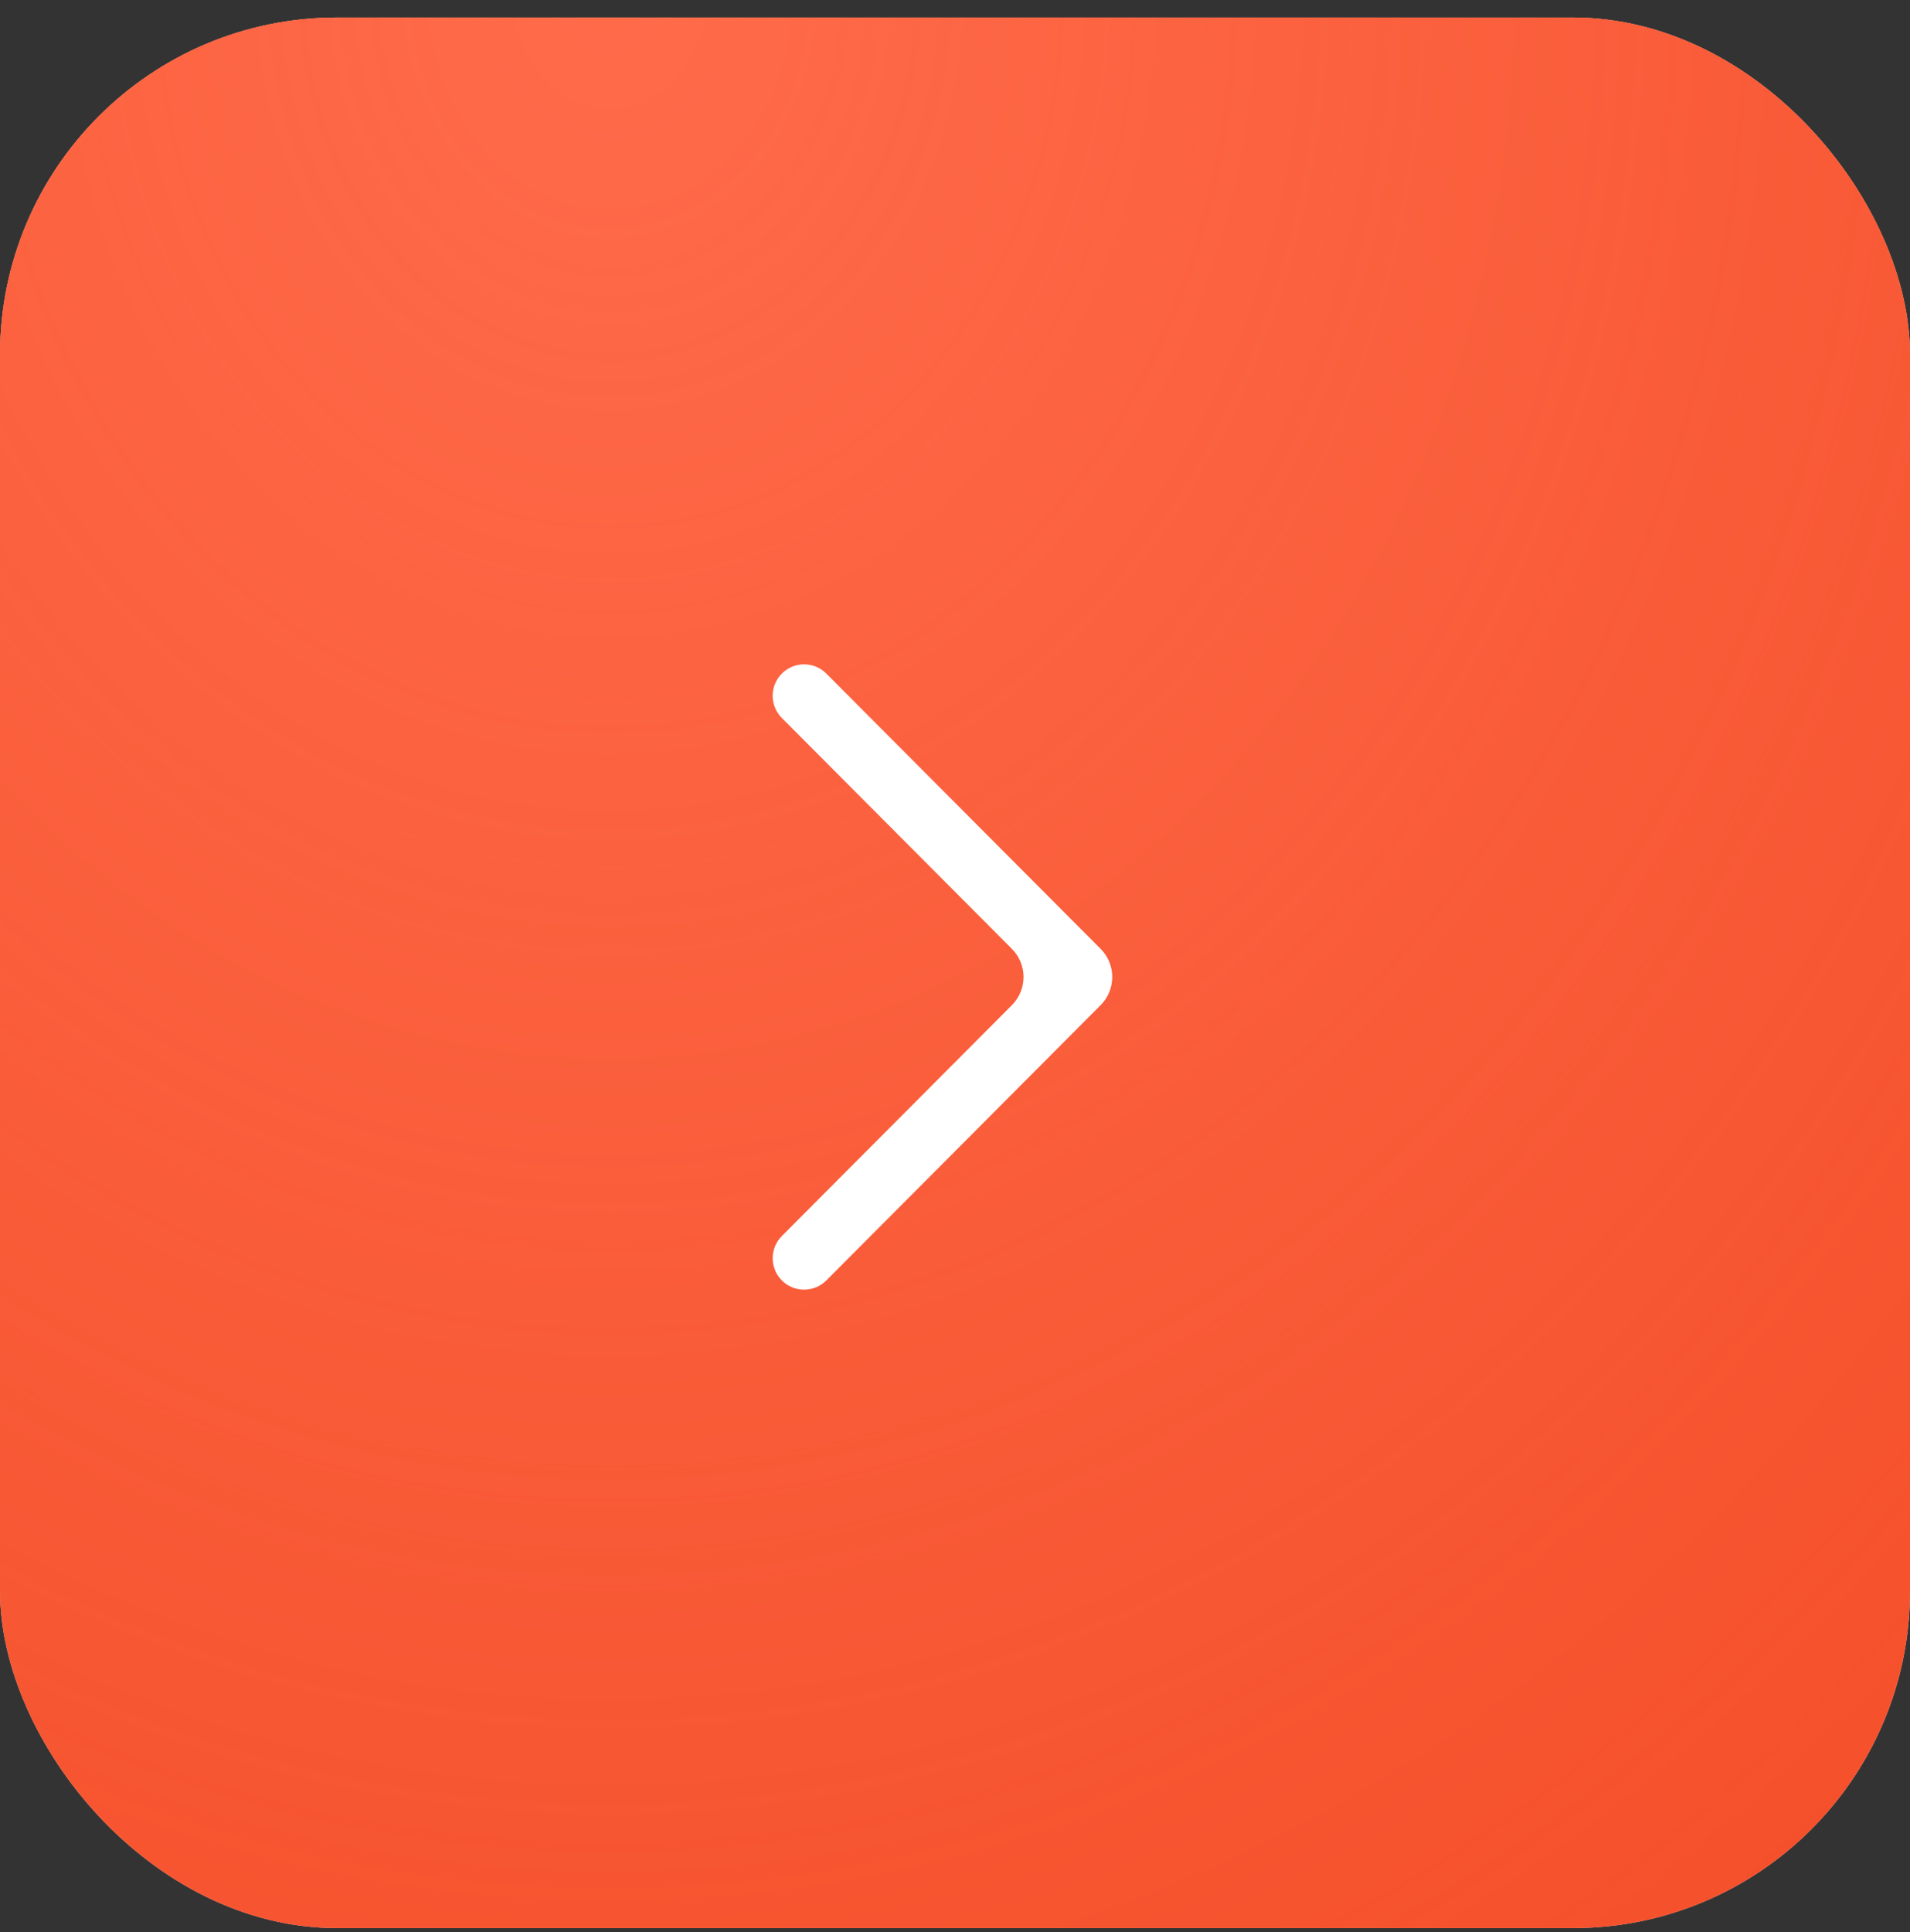 <?xml version="1.0" encoding="UTF-8"?> <svg xmlns="http://www.w3.org/2000/svg" width="88" height="89" viewBox="0 0 88 89" fill="none"><rect x="0" y="0" width="88" height="89" fill="#333333" stroke="none"/><rect y="0.807" width="88" height="88" rx="15.529" fill="#D9D9D9"></rect><rect y="0.807" width="88" height="88" rx="15.529" fill="#F24822"></rect><rect y="0.807" width="88" height="88" rx="15.529" fill="url(#paint0_radial_47_1787)"></rect><path d="M38.072 31.025C37.508 30.459 36.591 30.457 36.025 31.022V31.022C35.459 31.586 35.458 32.503 36.022 33.069L46.621 43.703C47.336 44.42 47.336 45.58 46.621 46.297L36.022 56.931C35.458 57.497 35.459 58.414 36.025 58.978V58.978C36.591 59.542 37.508 59.541 38.072 58.975L50.709 46.297C51.423 45.58 51.423 44.42 50.709 43.703L38.072 31.025Z" fill="white"></path><defs><radialGradient id="paint0_radial_47_1787" cx="0" cy="0" r="1" gradientUnits="userSpaceOnUse" gradientTransform="translate(28.431 0.807) rotate(90.637) scale(132.008 116.509)"><stop stop-color="#FF6B4A"></stop><stop offset="1" stop-color="#FF6B4A" stop-opacity="0.039"></stop></radialGradient></defs></svg> 